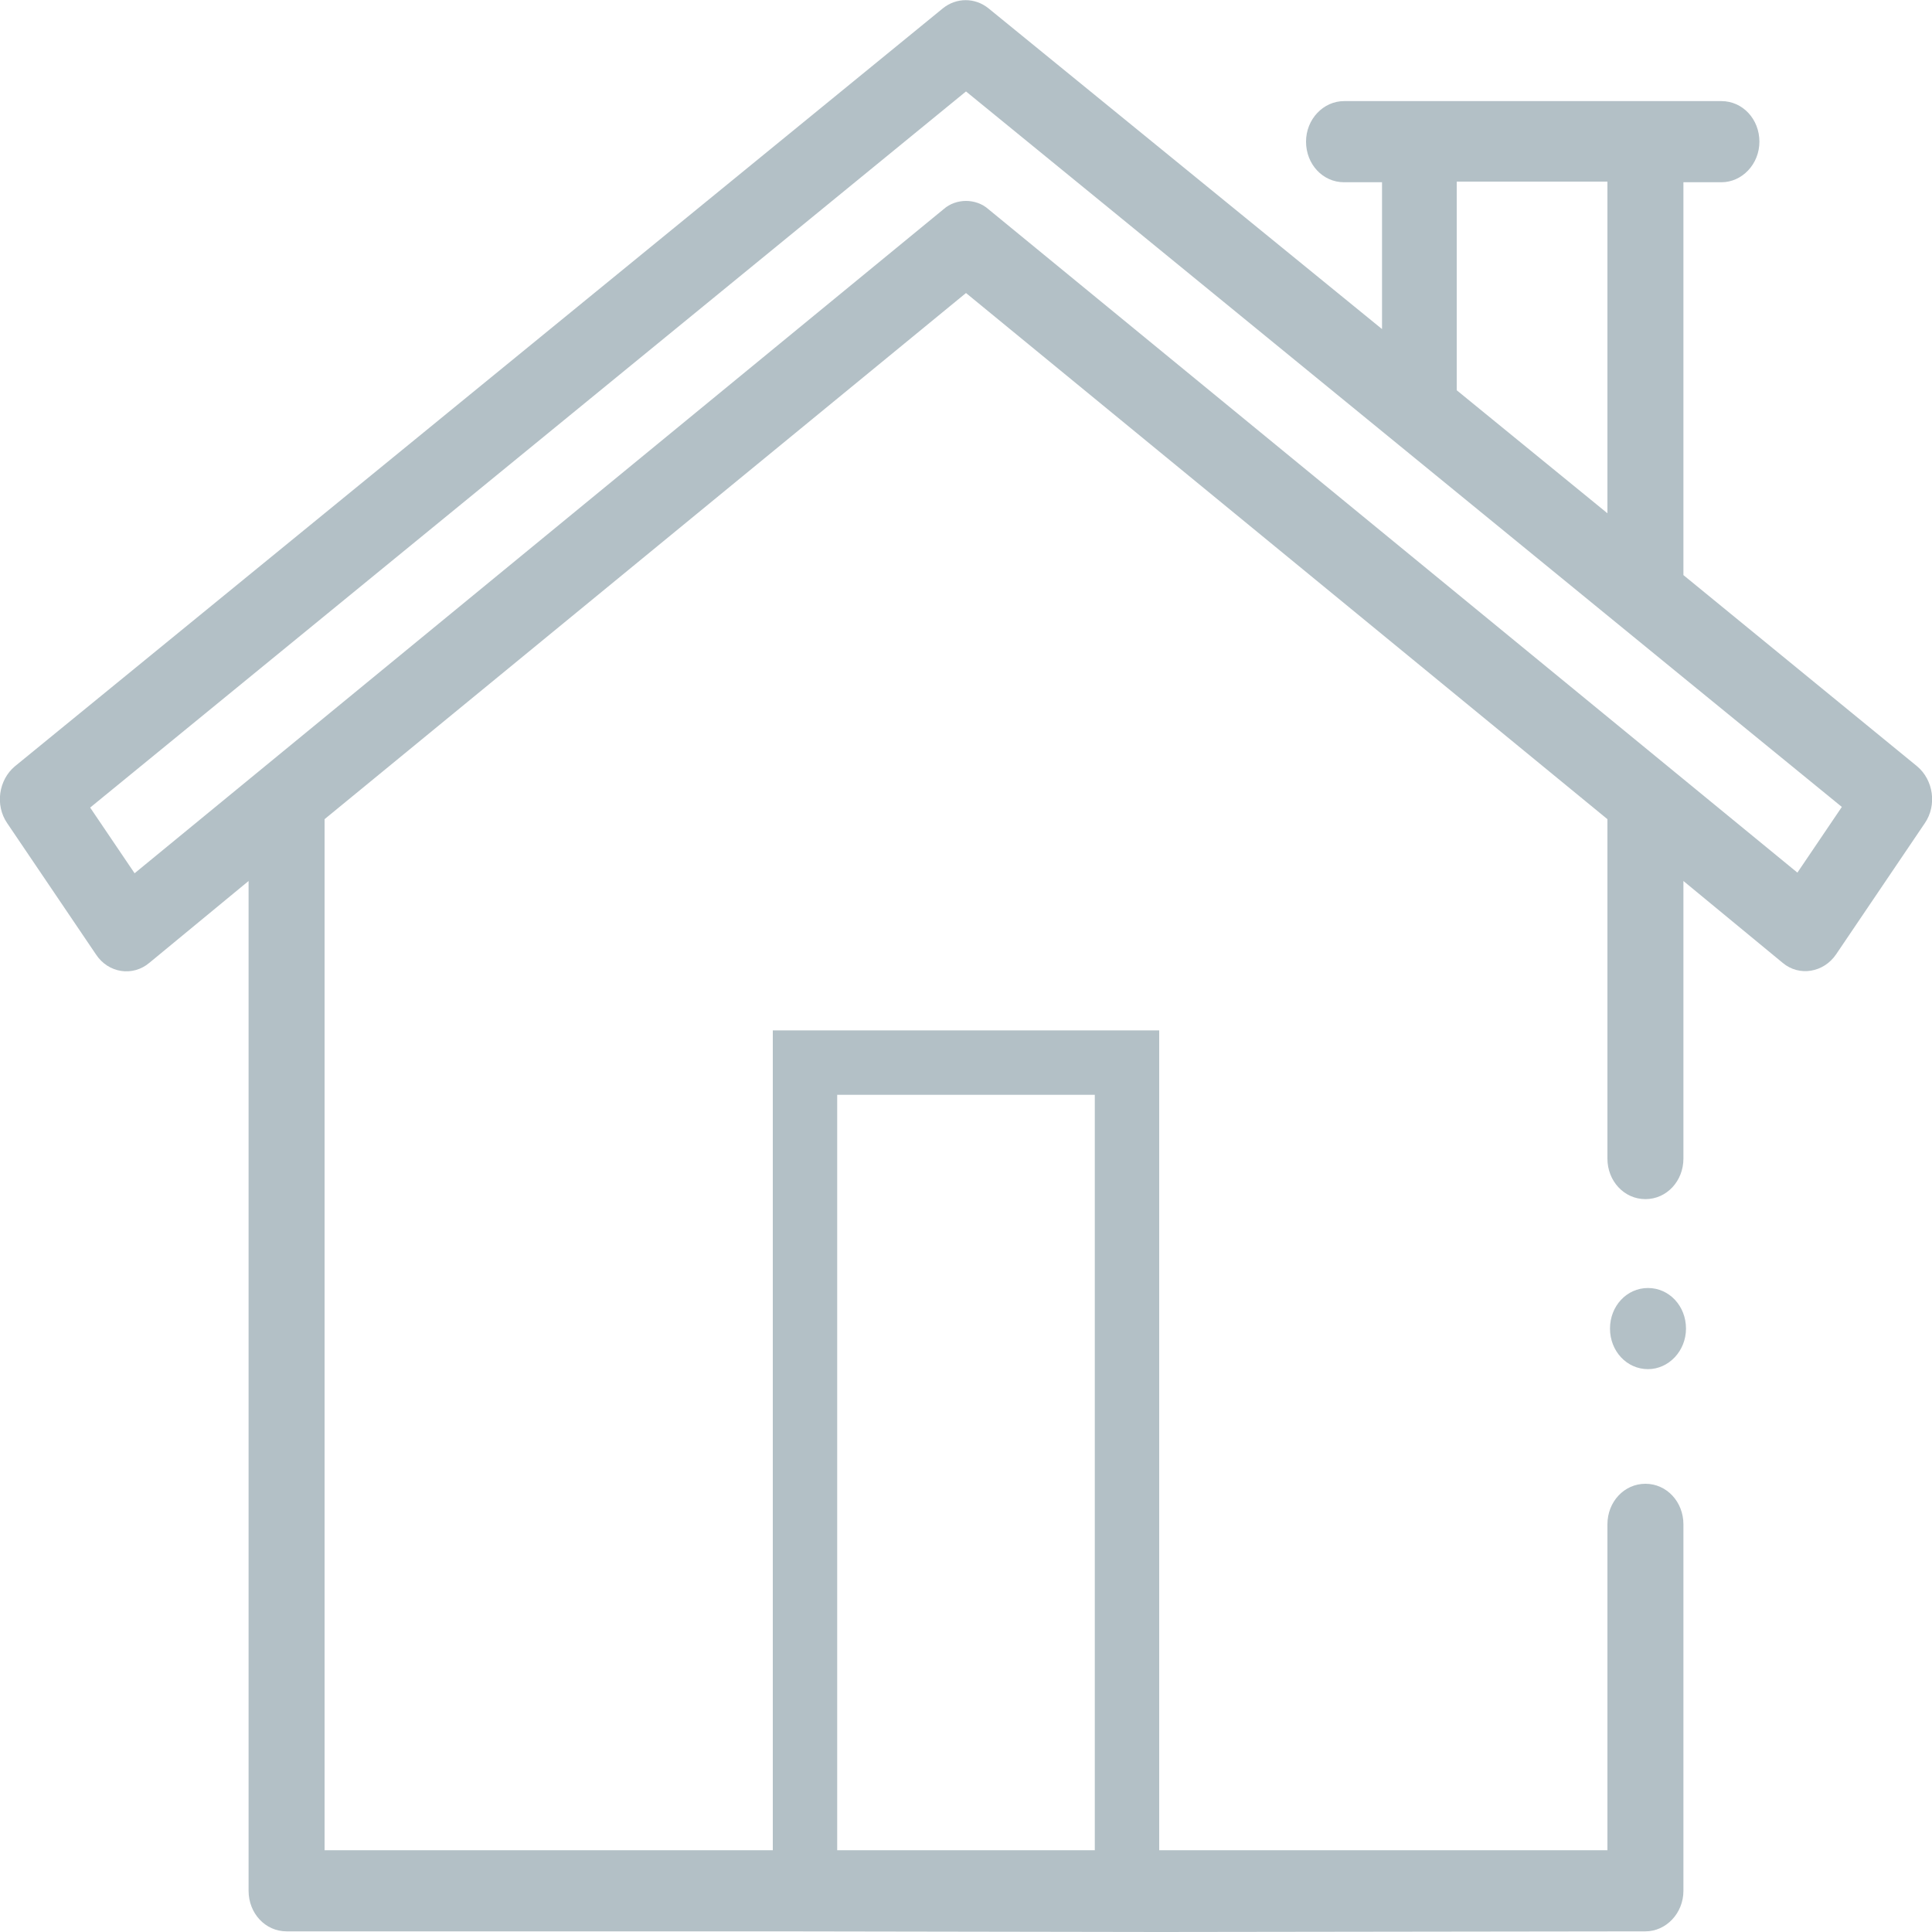 <svg id="picto-maison" xmlns="http://www.w3.org/2000/svg" fill="none" version="1.1" viewBox="0 0 30 30">
  <path d="M25.59,21.26c.32,0,.59-.28.59-.63s-.26-.63-.59-.63-.59.28-.59.63.26.63.59.63Z" fill="#B3C0C6"/>
  <path d="M29.77,11.9l-3.63-2.97V2.83h.59c.32,0,.59-.28.59-.63s-.26-.63-.59-.63h-5.86c-.32,0-.59.28-.59.63s.26.63.59.63h.59v2.28L15.35.13c-.21-.17-.5-.17-.71,0L.23,11.9c-.25.21-.31.6-.12.88l1.38,2.04c.19.29.57.35.83.13l1.54-1.27v15.68c0,.35.26.63.59.63h7.55s6,.01,6,.01h0s7.55-.01,7.55-.01c.32,0,.59-.28.59-.63v-5.69c0-.35-.26-.63-.59-.63s-.59.28-.59.63v5.06h-6.96v-12.73h-6v12.73h-6.96V12.72L15,4.55l9.96,8.17v5.27c0,.35.26.63.59.63s.59-.28.59-.63v-4.31l1.54,1.27c.26.22.64.15.83-.13l1.38-2.04c.19-.28.13-.67-.12-.88ZM13,17h4v11.73h-4v-11.73ZM22.62,2.82h2.34v5.15l-2.34-1.91v-3.24ZM27.91,13.55L15.35,3.25c-.1-.09-.23-.13-.35-.13s-.25.04-.35.13L2.09,13.56l-.69-1.02L15,1.42c.52.42,12.86,10.51,13.6,11.11l-.69,1.02Z" fill="#B3C0C6"/>
</svg>